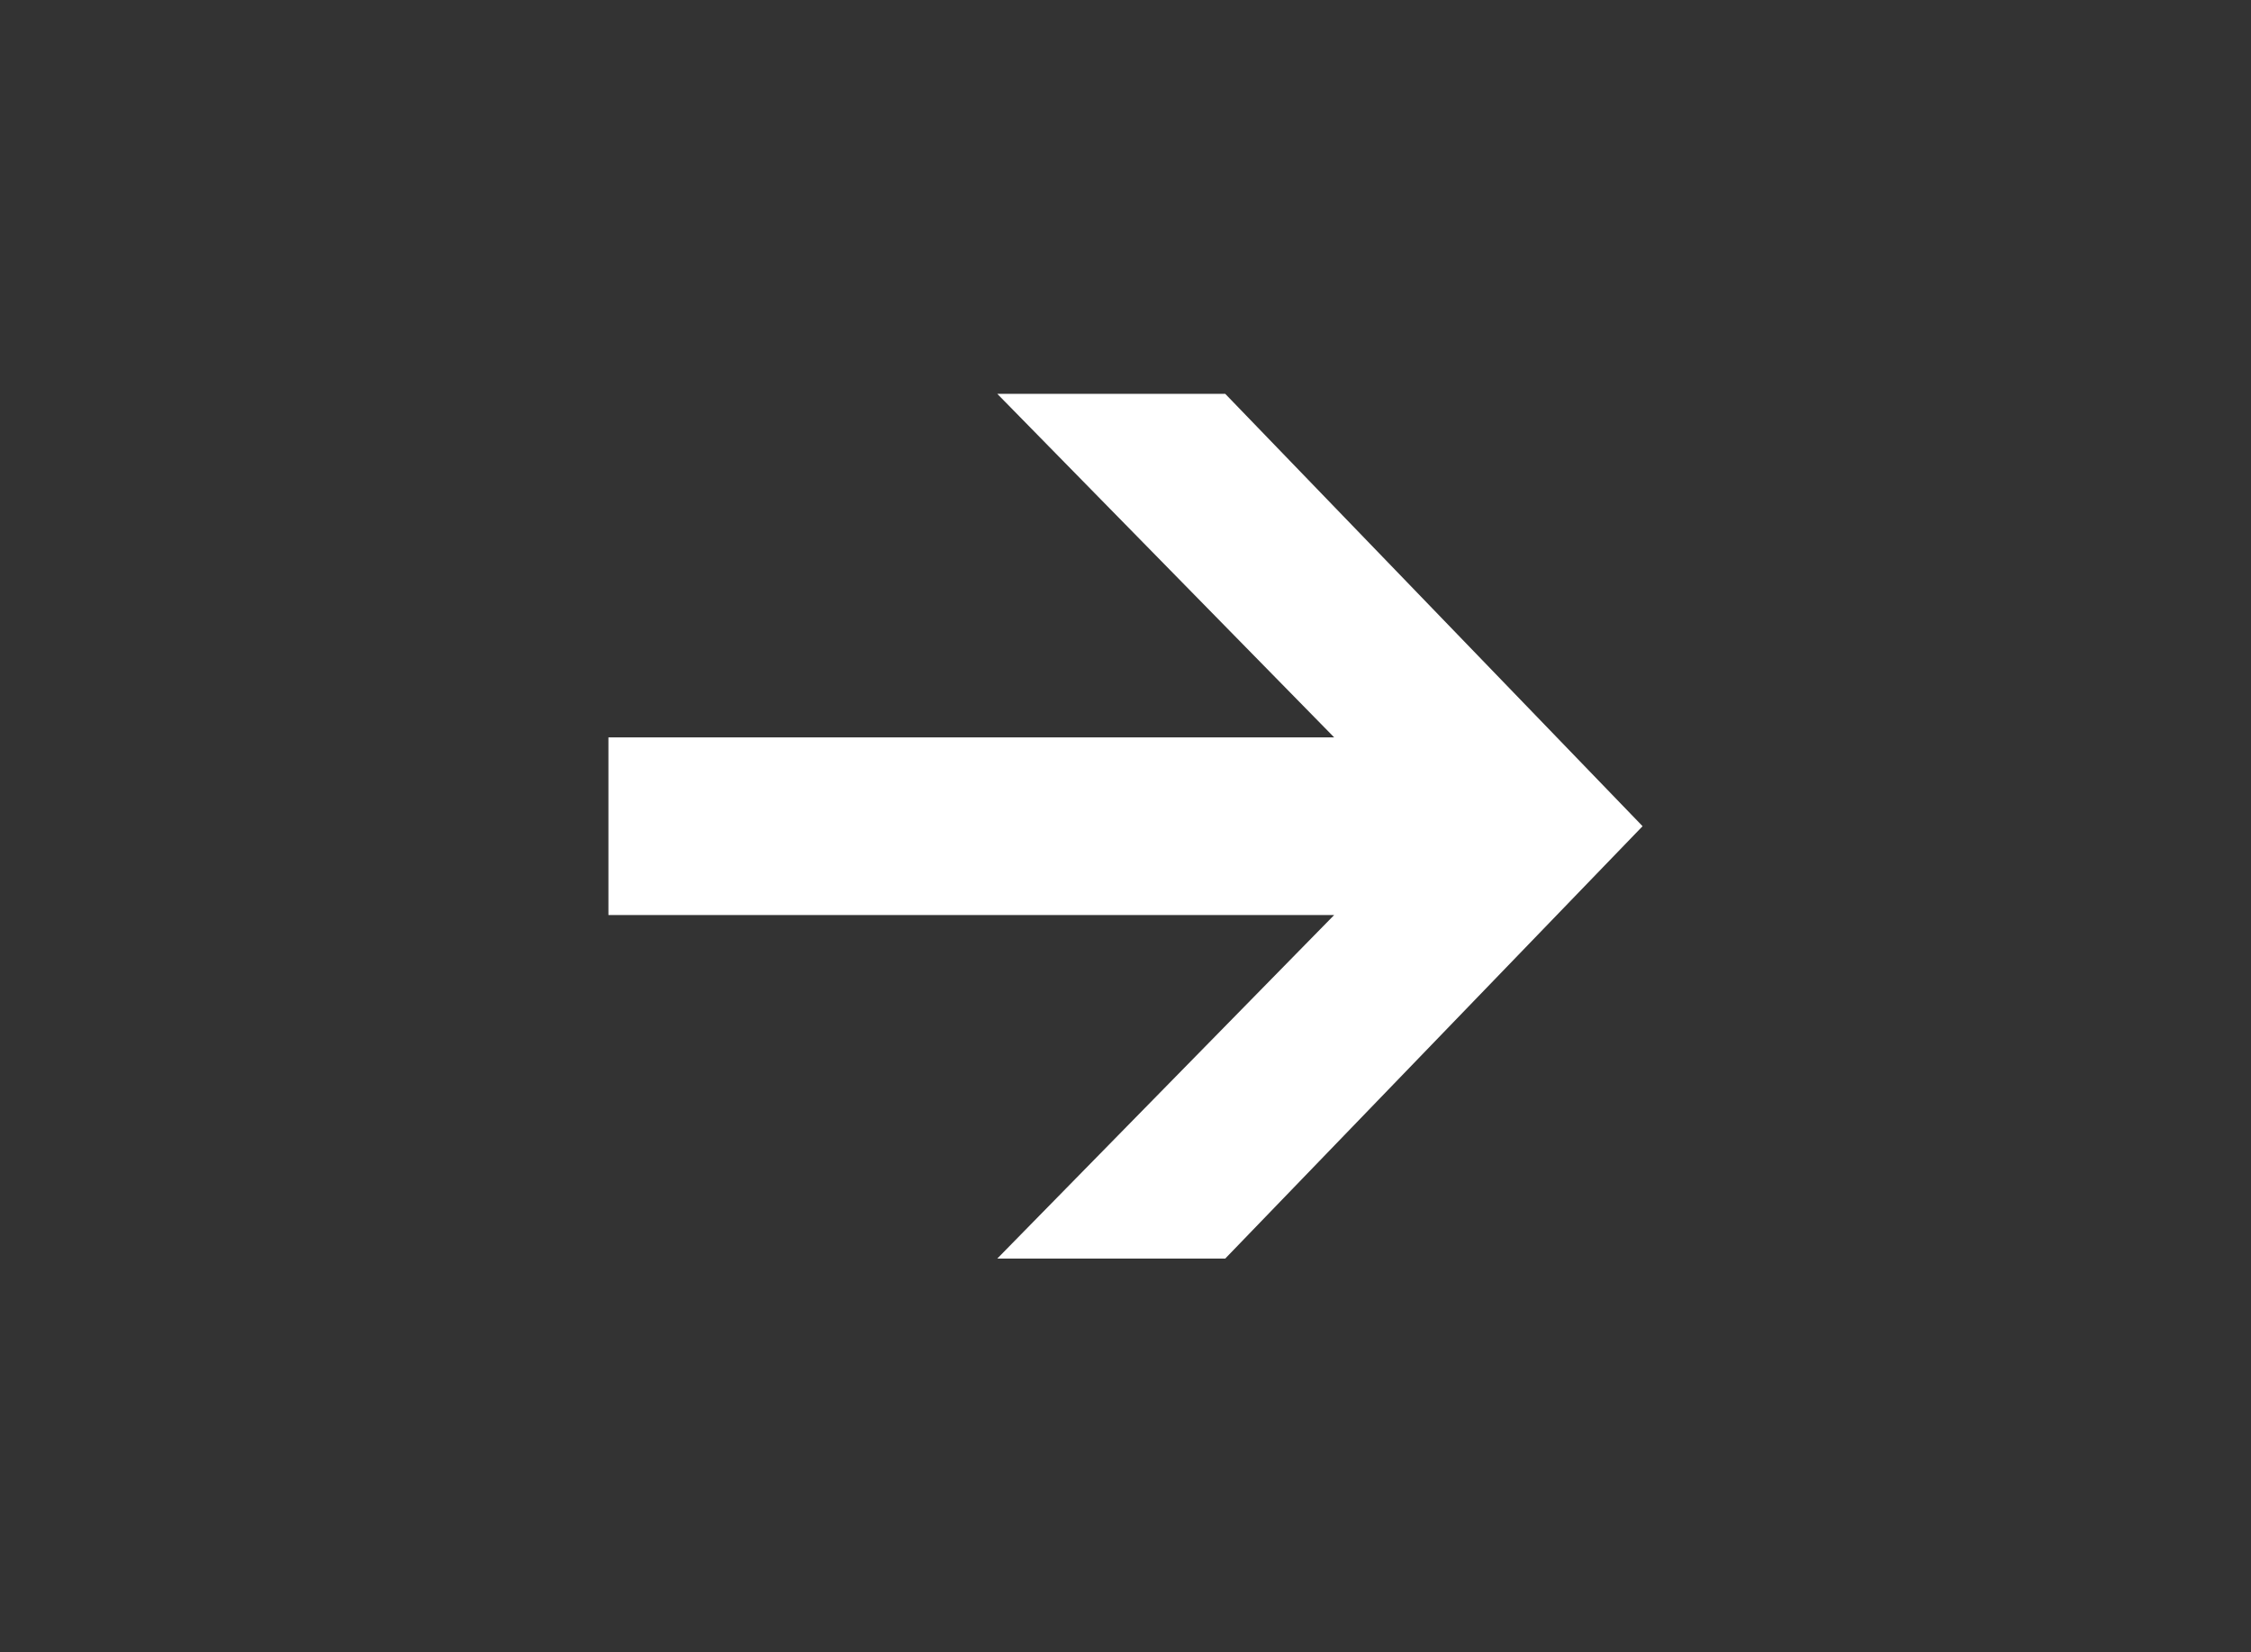<?xml version="1.0" encoding="UTF-8"?>
<svg id="Laag_1" xmlns="http://www.w3.org/2000/svg" version="1.1" viewBox="0 0 134.3 98.6">
  <rect x="0" y="0" width="134.3" height="98.6" fill="#333333" stroke="none"/>
  <!-- Generator: Adobe Illustrator 29.0.0, SVG Export Plug-In . SVG Version: 2.1.0 Build 186)  -->
  <defs>
    <style>
      .st0 {
        fill: #fff;
      }
    </style>
  </defs>
  <polygon class="st0" points="59.5 23.5 79.6 44 36.3 44 36.3 54.6 79.6 54.6 59.5 75.1 73.1 75.1 98 49.3 73.1 23.5 59.5 23.5"/>
</svg>